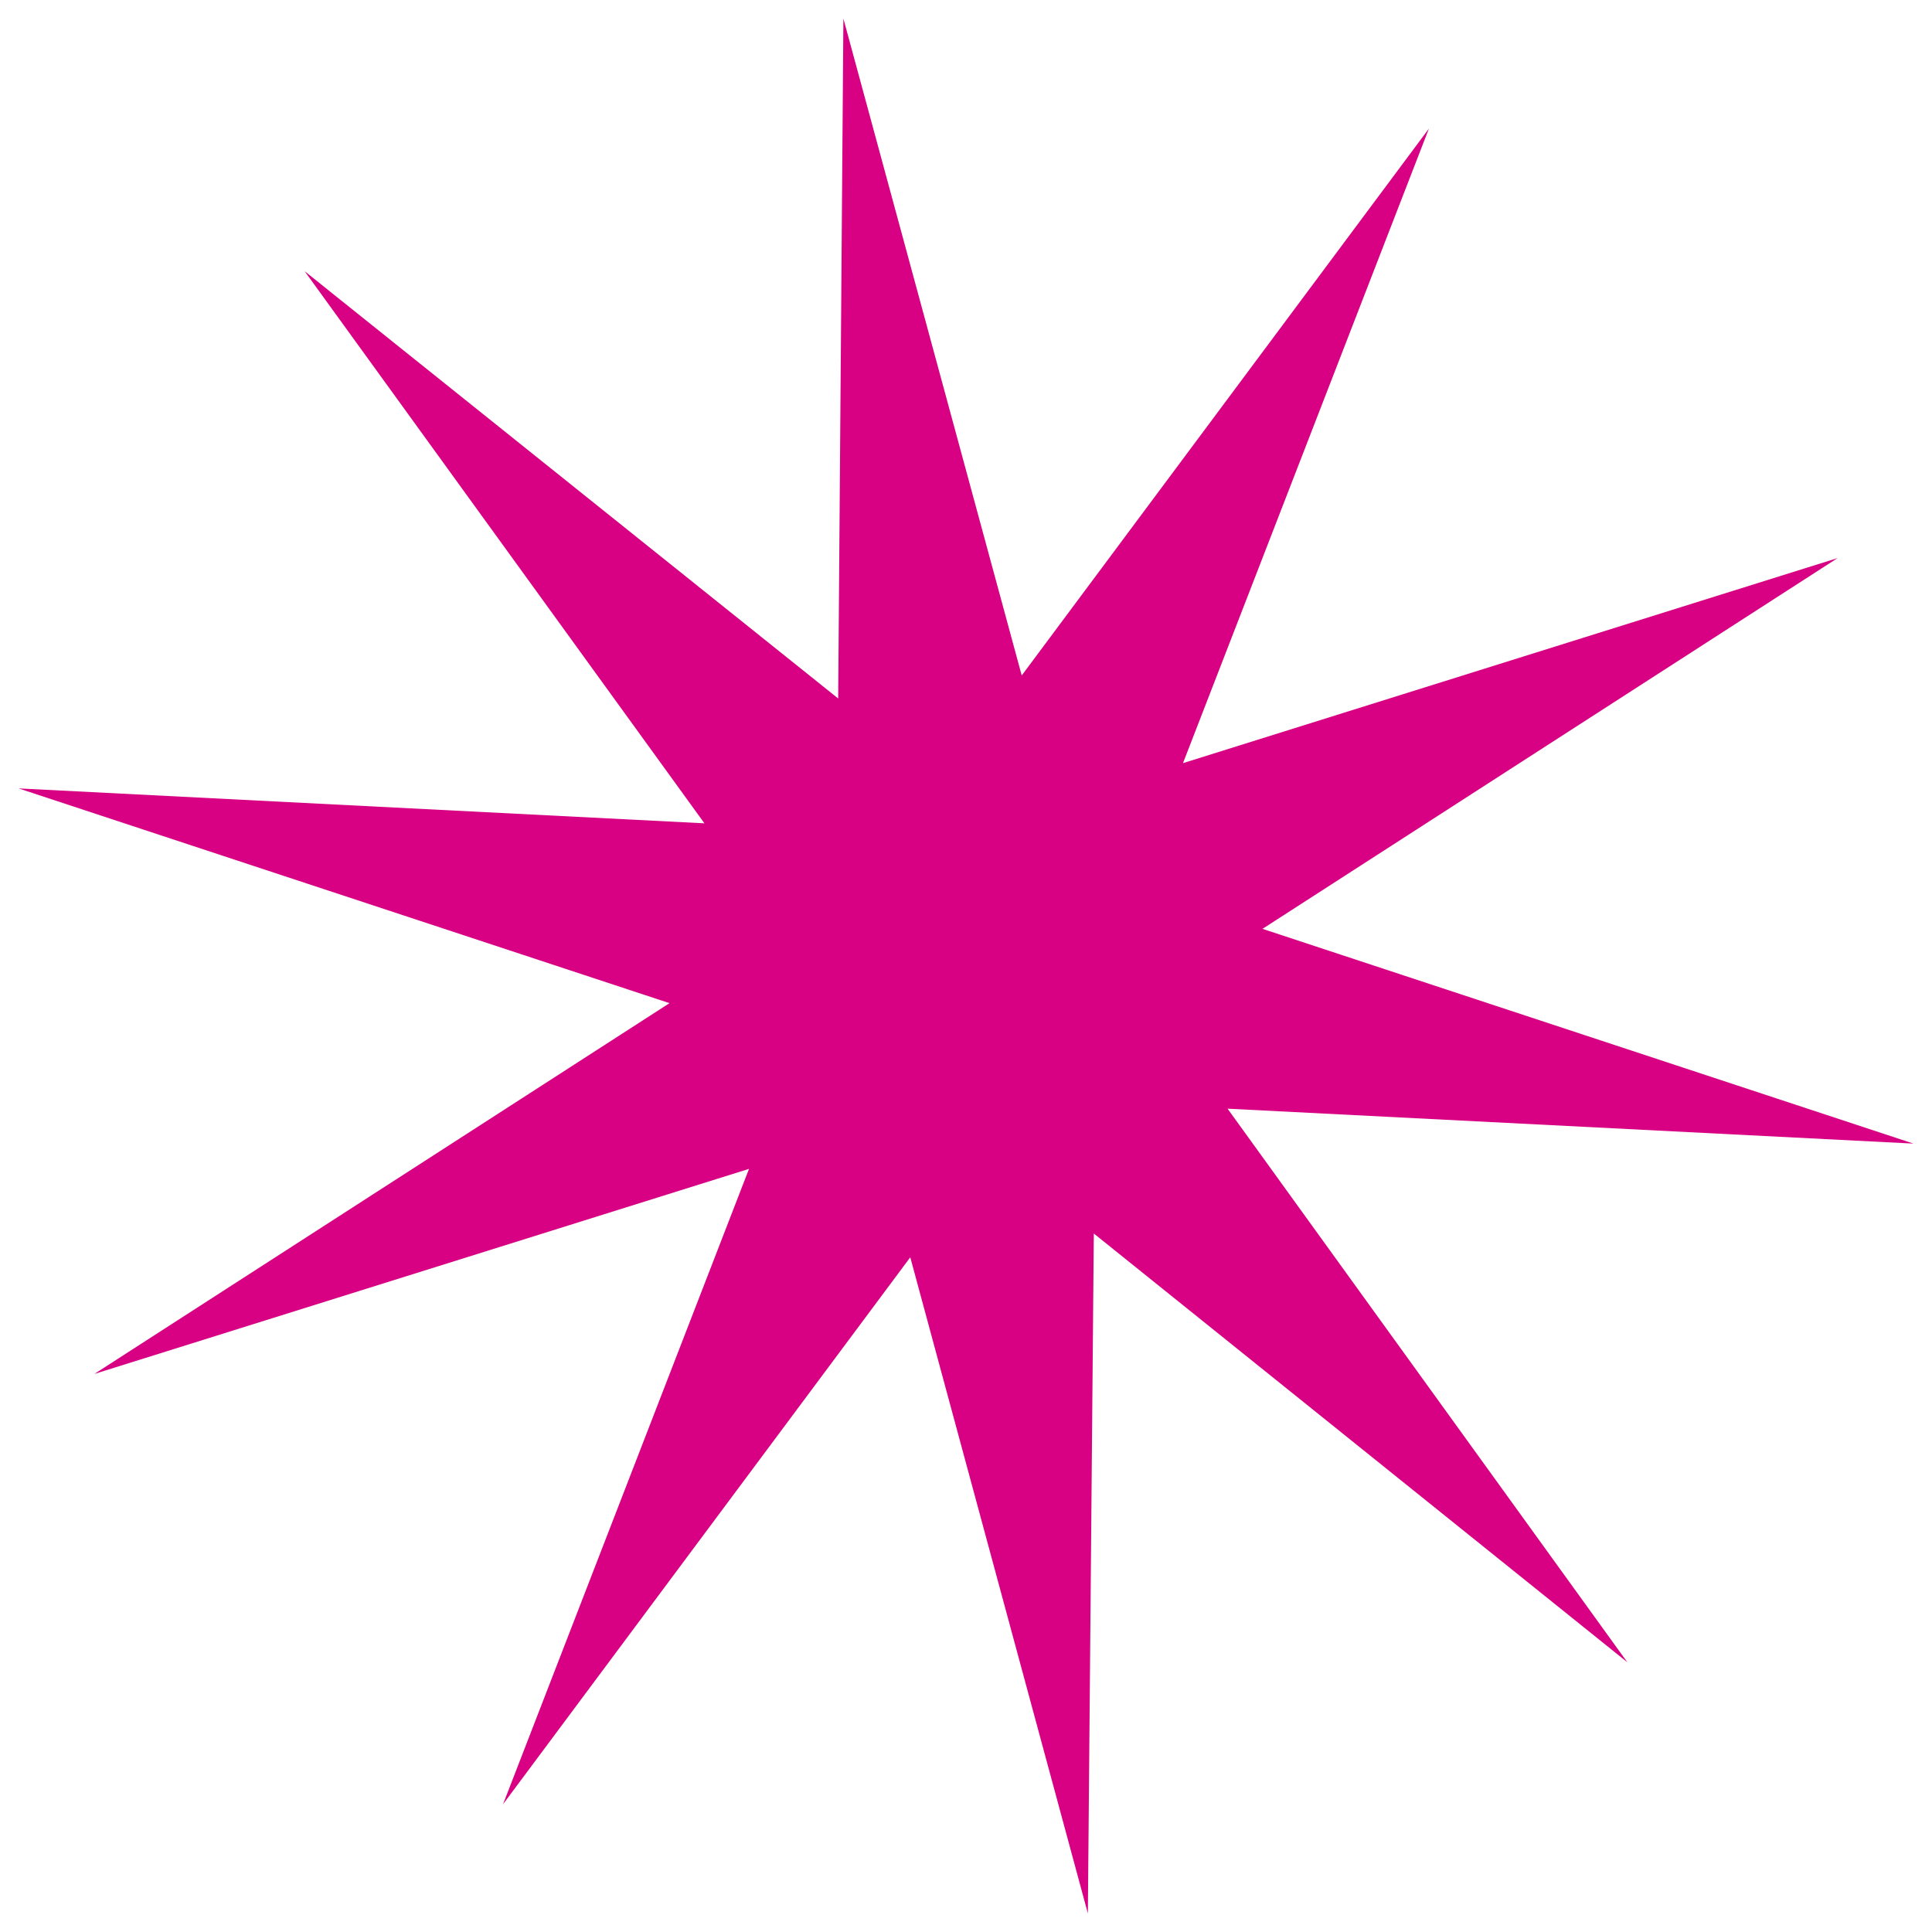 <?xml version="1.0" encoding="utf-8"?>
<!-- Generator: Adobe Illustrator 27.0.0, SVG Export Plug-In . SVG Version: 6.00 Build 0)  -->
<svg version="1.1" id="Livello_1" xmlns="http://www.w3.org/2000/svg" xmlns:xlink="http://www.w3.org/1999/xlink" x="0px" y="0px"
	 viewBox="0 0 260 260" style="enable-background:new 0 0 260 260;" xml:space="preserve">
<style type="text/css">
	.st0{fill:#D80083;}
</style>
<path class="st0" d="M257.5,153.9l-92.3-4.7l53.8,74.5L147.2,166l-0.8,91.5l-23.9-88.3l-54.8,73.6l33.1-85.5l-88.1,27.6L90.1,135
	L2.5,106.1l92.3,4.7L41,36.5L112.8,94l0.7-91.5l24,88.4l54.8-73.6l-33.1,85.4l88.1-27.6L169.9,125L257.5,153.9z"/>
</svg>
